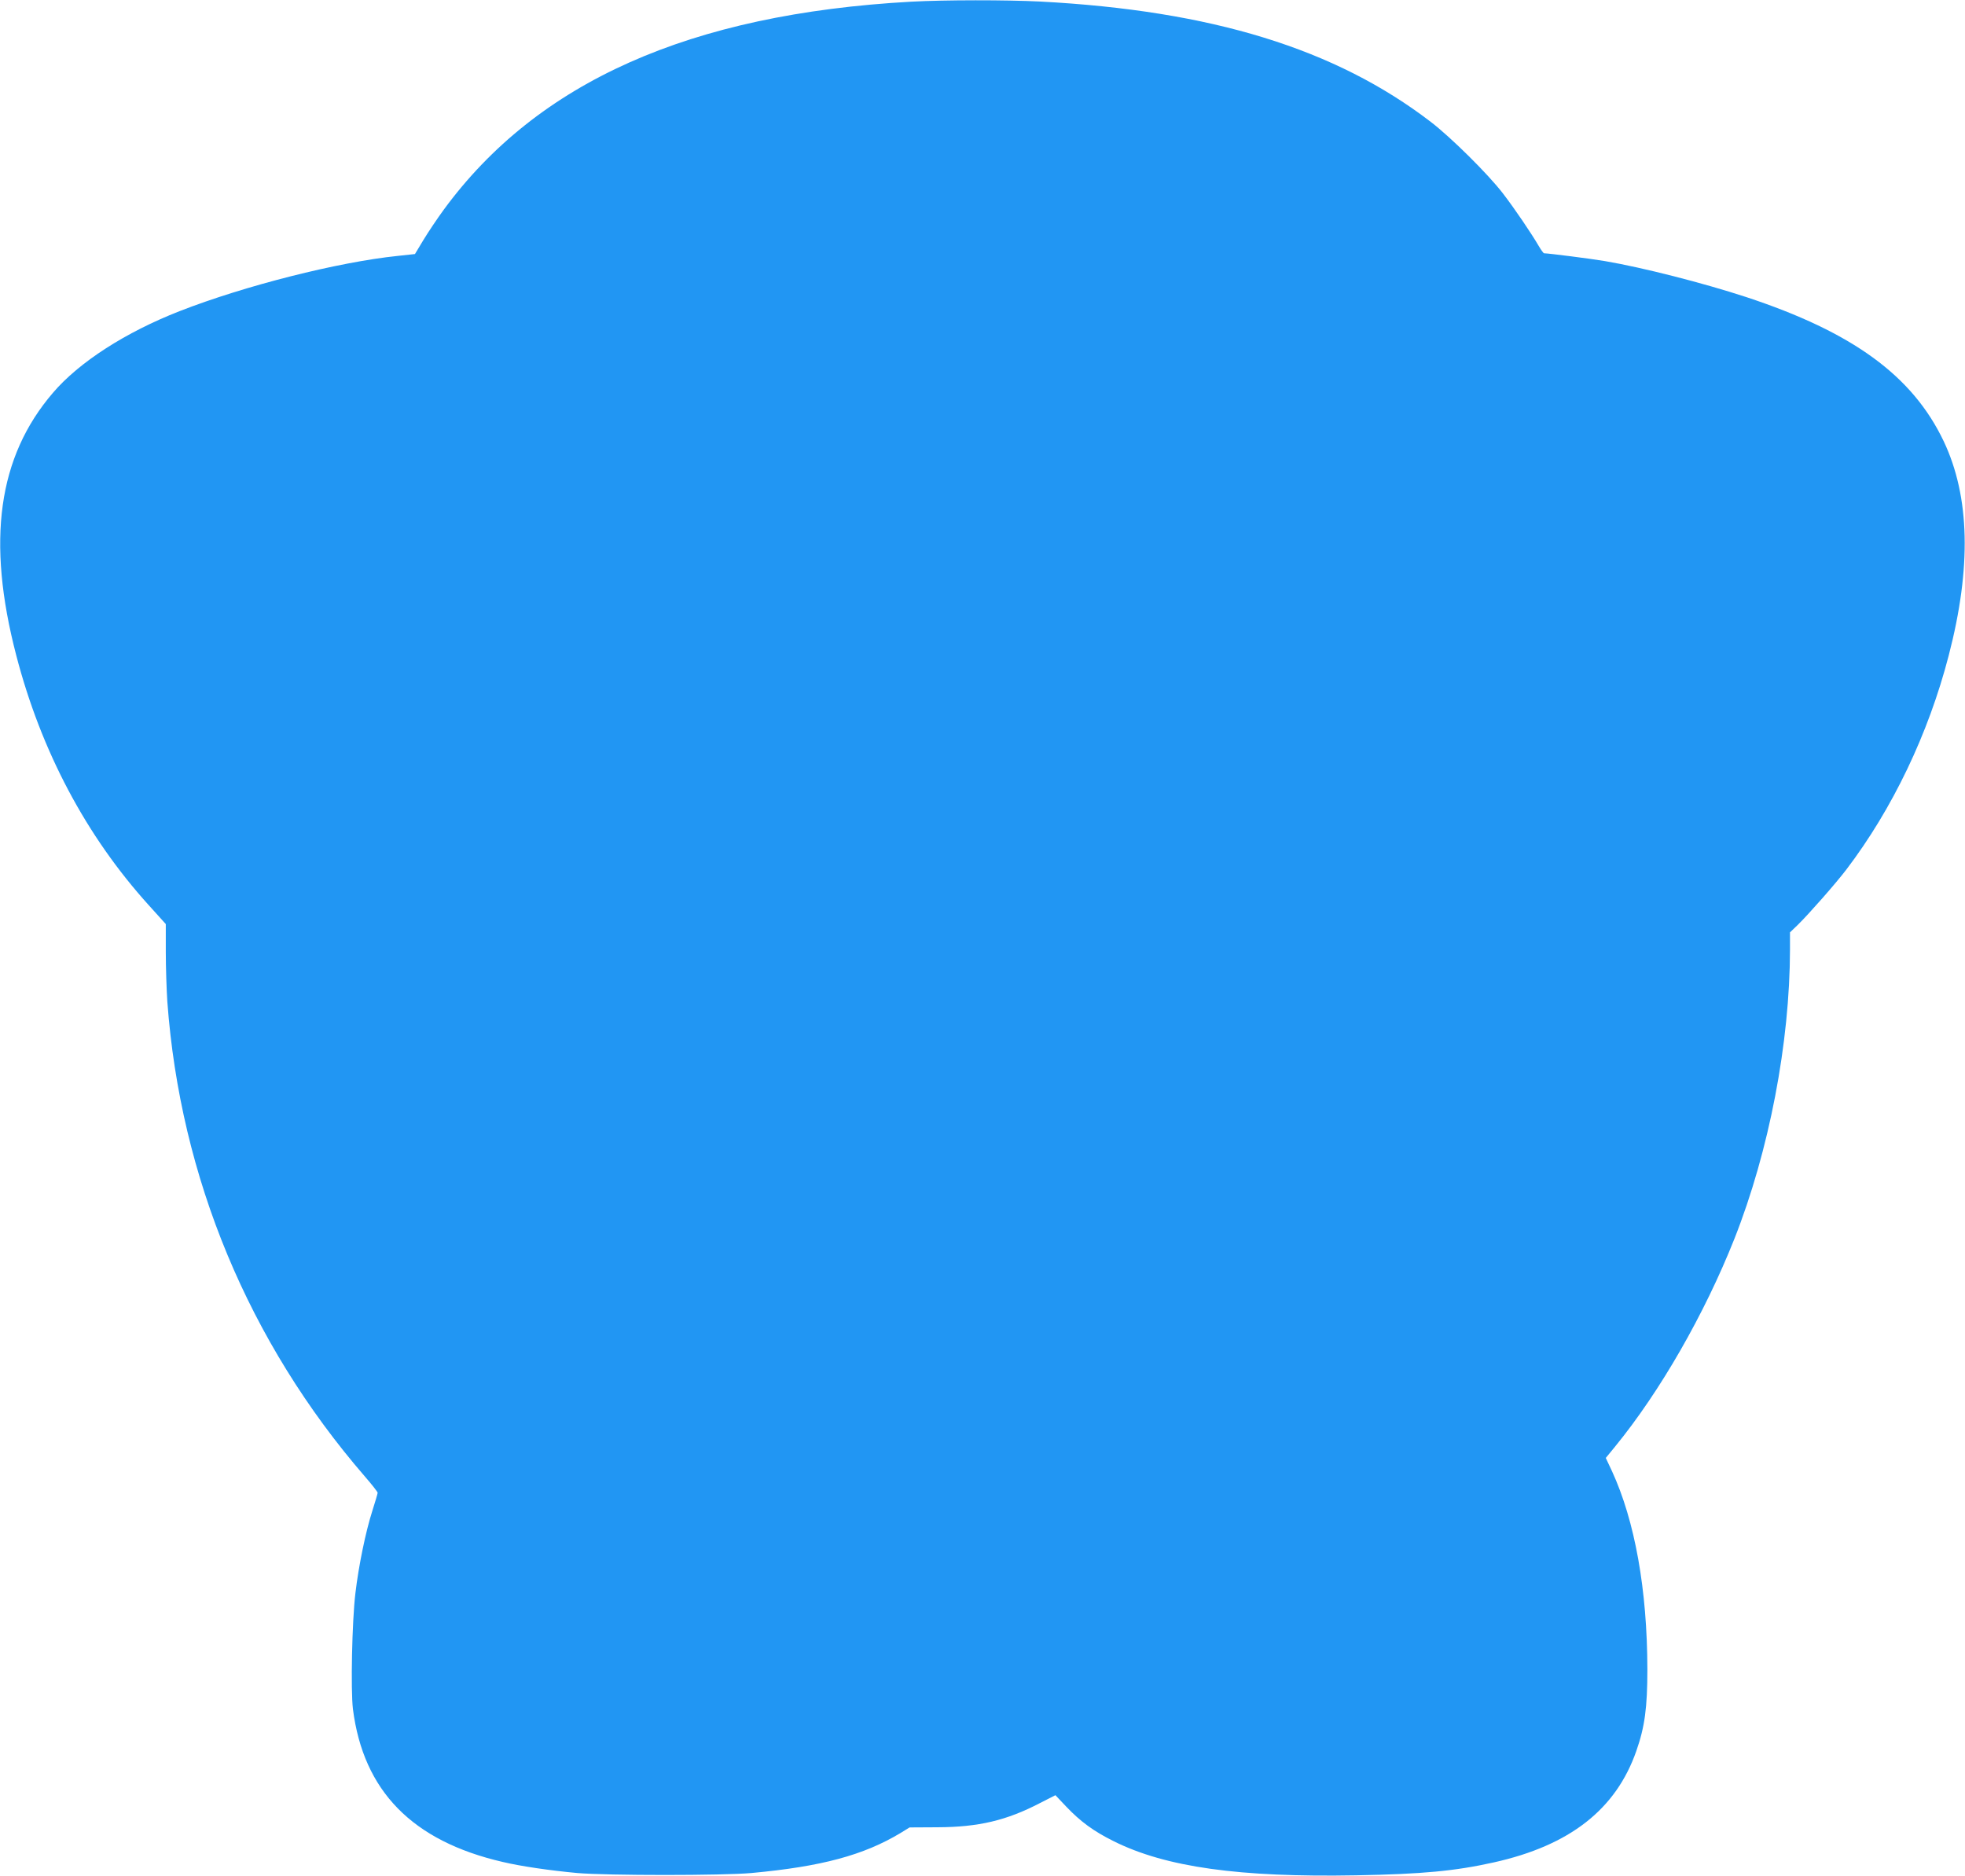 <?xml version="1.0" standalone="no"?>
<!DOCTYPE svg PUBLIC "-//W3C//DTD SVG 20010904//EN"
 "http://www.w3.org/TR/2001/REC-SVG-20010904/DTD/svg10.dtd">
<svg version="1.0" xmlns="http://www.w3.org/2000/svg"
 width="1280pt" height="1222pt" viewBox="0 0 1280 1222"
 preserveAspectRatio="xMidYMid meet">
<g transform="translate(0,1222) scale(0.1,-0.1)"
fill="#2196f3" stroke="none">
<path d="M5935 12209 c-1441 -80 -2434 -522 -3045 -1356 -41 -56 -100 -144
-131 -195 l-56 -93 -111 -12 c-389 -40 -1000 -195 -1422 -360 -351 -137 -656
-333 -826 -533 -357 -417 -433 -962 -238 -1710 162 -623 455 -1176 863 -1627
l111 -123 0 -182 c0 -101 5 -246 10 -323 84 -1146 530 -2219 1287 -3094 46
-53 83 -100 83 -106 0 -5 -16 -59 -35 -119 -43 -134 -89 -357 -110 -536 -22
-184 -31 -629 -16 -754 68 -534 387 -860 976 -996 123 -29 311 -56 485 -72
195 -17 948 -17 1135 0 456 42 730 116 970 260 l60 37 180 1 c269 1 451 44
670 158 l100 51 69 -73 c94 -99 180 -162 311 -227 339 -169 818 -236 1580
-222 432 8 643 28 895 84 495 110 796 345 929 726 55 157 72 283 72 532 -1
519 -81 966 -231 1292 l-40 85 59 72 c296 362 584 865 779 1356 226 572 361
1276 362 1885 l0 111 51 49 c74 73 245 267 316 360 301 396 535 885 667 1395
149 573 138 1036 -33 1396 -203 426 -592 710 -1287 939 -281 92 -673 192 -919
234 -95 16 -362 50 -397 51 -4 0 -19 21 -35 48 -46 79 -156 242 -233 342 -95
124 -337 364 -470 466 -622 477 -1427 725 -2545 784 -219 11 -621 11 -840 -1z"/>
</g>
</svg>
